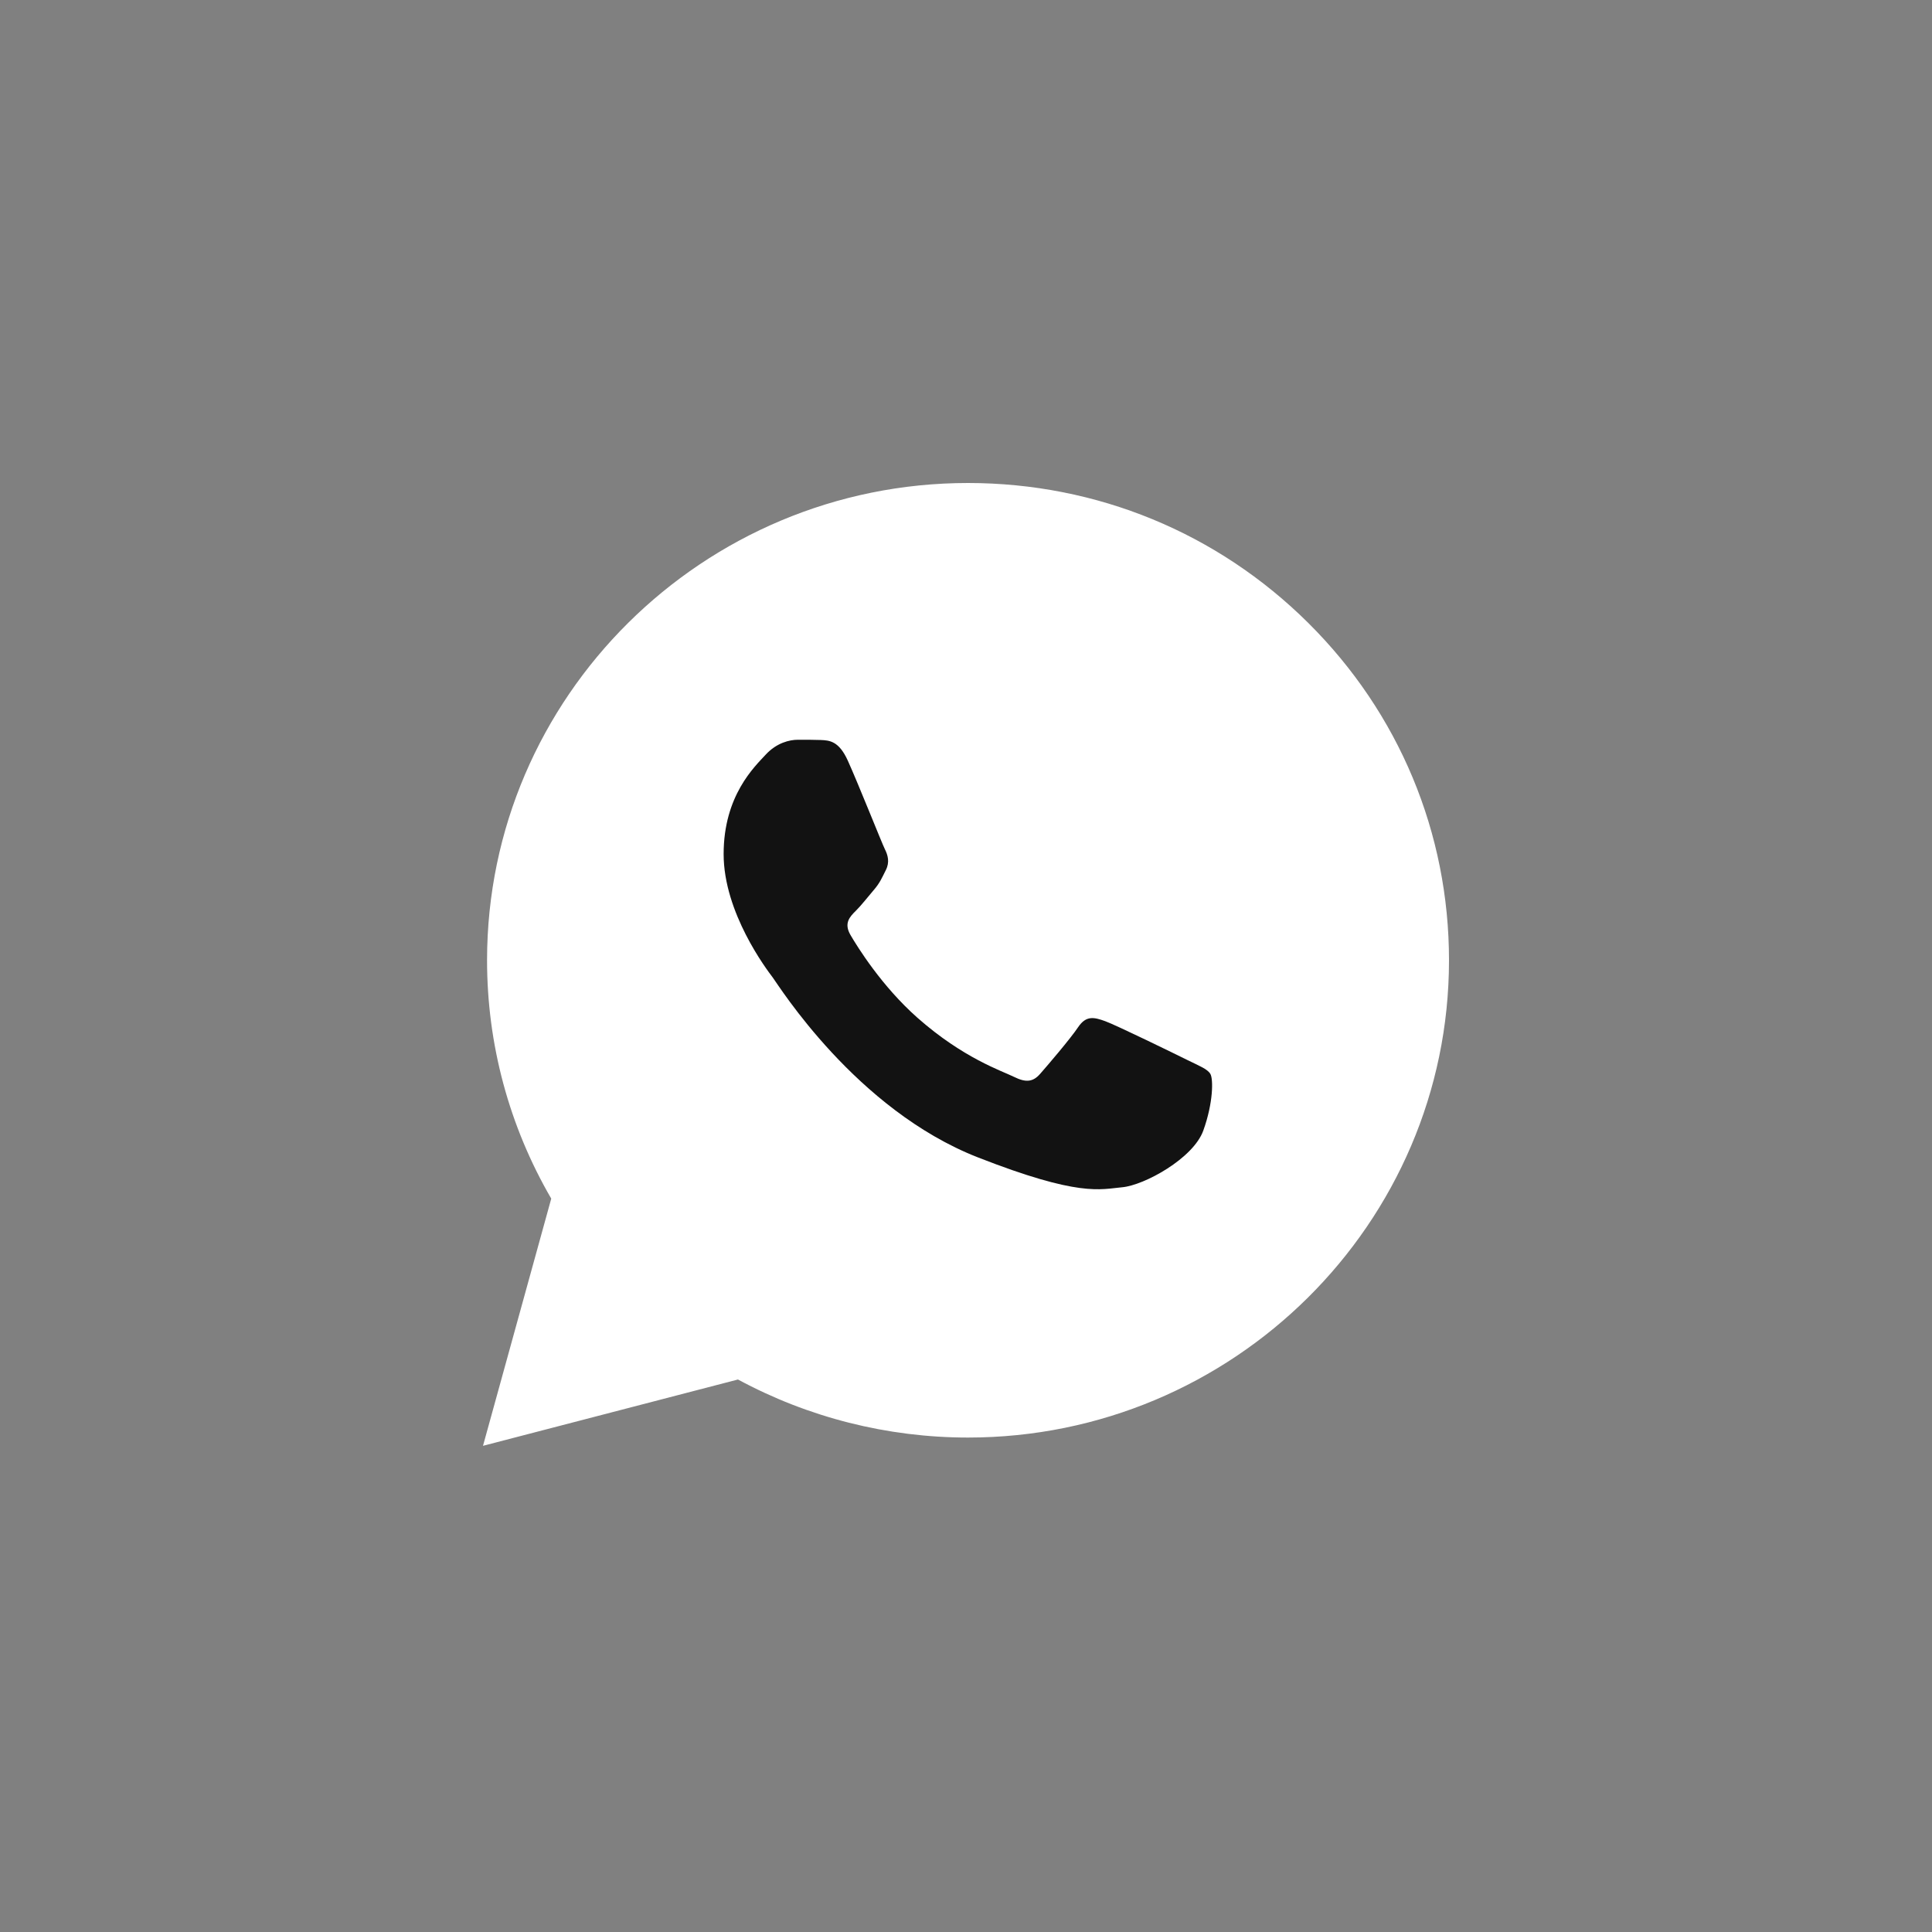 <?xml version="1.0" encoding="UTF-8"?> <svg xmlns="http://www.w3.org/2000/svg" width="40" height="40" viewBox="0 0 40 40" fill="none"><rect x="0" y="0" width="40" height="40" fill="#808080" stroke="none"/><g clip-path="url(#clip0_617_4408)"><path d="M10.427 19.88C10.426 21.561 10.869 23.201 11.71 24.648L10.346 29.589L15.443 28.263C16.852 29.024 18.431 29.423 20.036 29.424H20.041C25.339 29.424 29.651 25.146 29.654 19.888C29.655 17.34 28.655 14.944 26.84 13.142C25.026 11.339 22.612 10.346 20.04 10.345C14.742 10.345 10.429 14.623 10.427 19.88Z" fill="white"></path><path d="M10.084 19.877C10.083 21.618 10.541 23.317 11.413 24.816L10 29.934L15.279 28.561C16.733 29.347 18.371 29.762 20.038 29.763H20.042C25.53 29.763 29.998 25.331 30 19.885C30.001 17.246 28.966 14.764 27.086 12.897C25.206 11.03 22.706 10.001 20.042 10C14.553 10 10.086 14.431 10.084 19.877ZM13.227 24.558L13.03 24.247C12.202 22.94 11.764 21.429 11.765 19.878C11.767 15.351 15.479 11.668 20.045 11.668C22.256 11.669 24.334 12.524 25.897 14.076C27.459 15.628 28.319 17.691 28.319 19.884C28.317 24.411 24.604 28.095 20.042 28.095H20.039C18.553 28.094 17.096 27.698 15.826 26.95L15.524 26.772L12.391 27.587L13.227 24.558Z" fill="white"></path><path d="M17.553 15.748C17.367 15.337 17.17 15.329 16.993 15.321C16.848 15.315 16.682 15.316 16.516 15.316C16.35 15.316 16.081 15.377 15.853 15.624C15.625 15.872 14.982 16.469 14.982 17.683C14.982 18.898 15.873 20.072 15.998 20.237C16.122 20.401 17.719 22.974 20.248 23.963C22.35 24.786 22.778 24.622 23.234 24.581C23.69 24.54 24.706 23.984 24.913 23.407C25.121 22.831 25.121 22.337 25.059 22.234C24.997 22.131 24.831 22.069 24.582 21.946C24.333 21.822 23.11 21.225 22.881 21.142C22.653 21.06 22.488 21.019 22.322 21.266C22.156 21.513 21.679 22.069 21.534 22.234C21.389 22.399 21.244 22.419 20.995 22.296C20.746 22.172 19.945 21.912 18.994 21.071C18.254 20.416 17.755 19.608 17.61 19.361C17.465 19.114 17.594 18.98 17.719 18.857C17.831 18.747 17.968 18.569 18.092 18.425C18.216 18.281 18.258 18.178 18.341 18.013C18.424 17.848 18.382 17.704 18.32 17.581C18.258 17.457 17.774 16.236 17.553 15.748Z" fill="#121212"></path></g><defs><clipPath id="clip0_617_4408"><rect width="20" height="20" fill="white" transform="translate(10 10)"></rect></clipPath></defs></svg> 